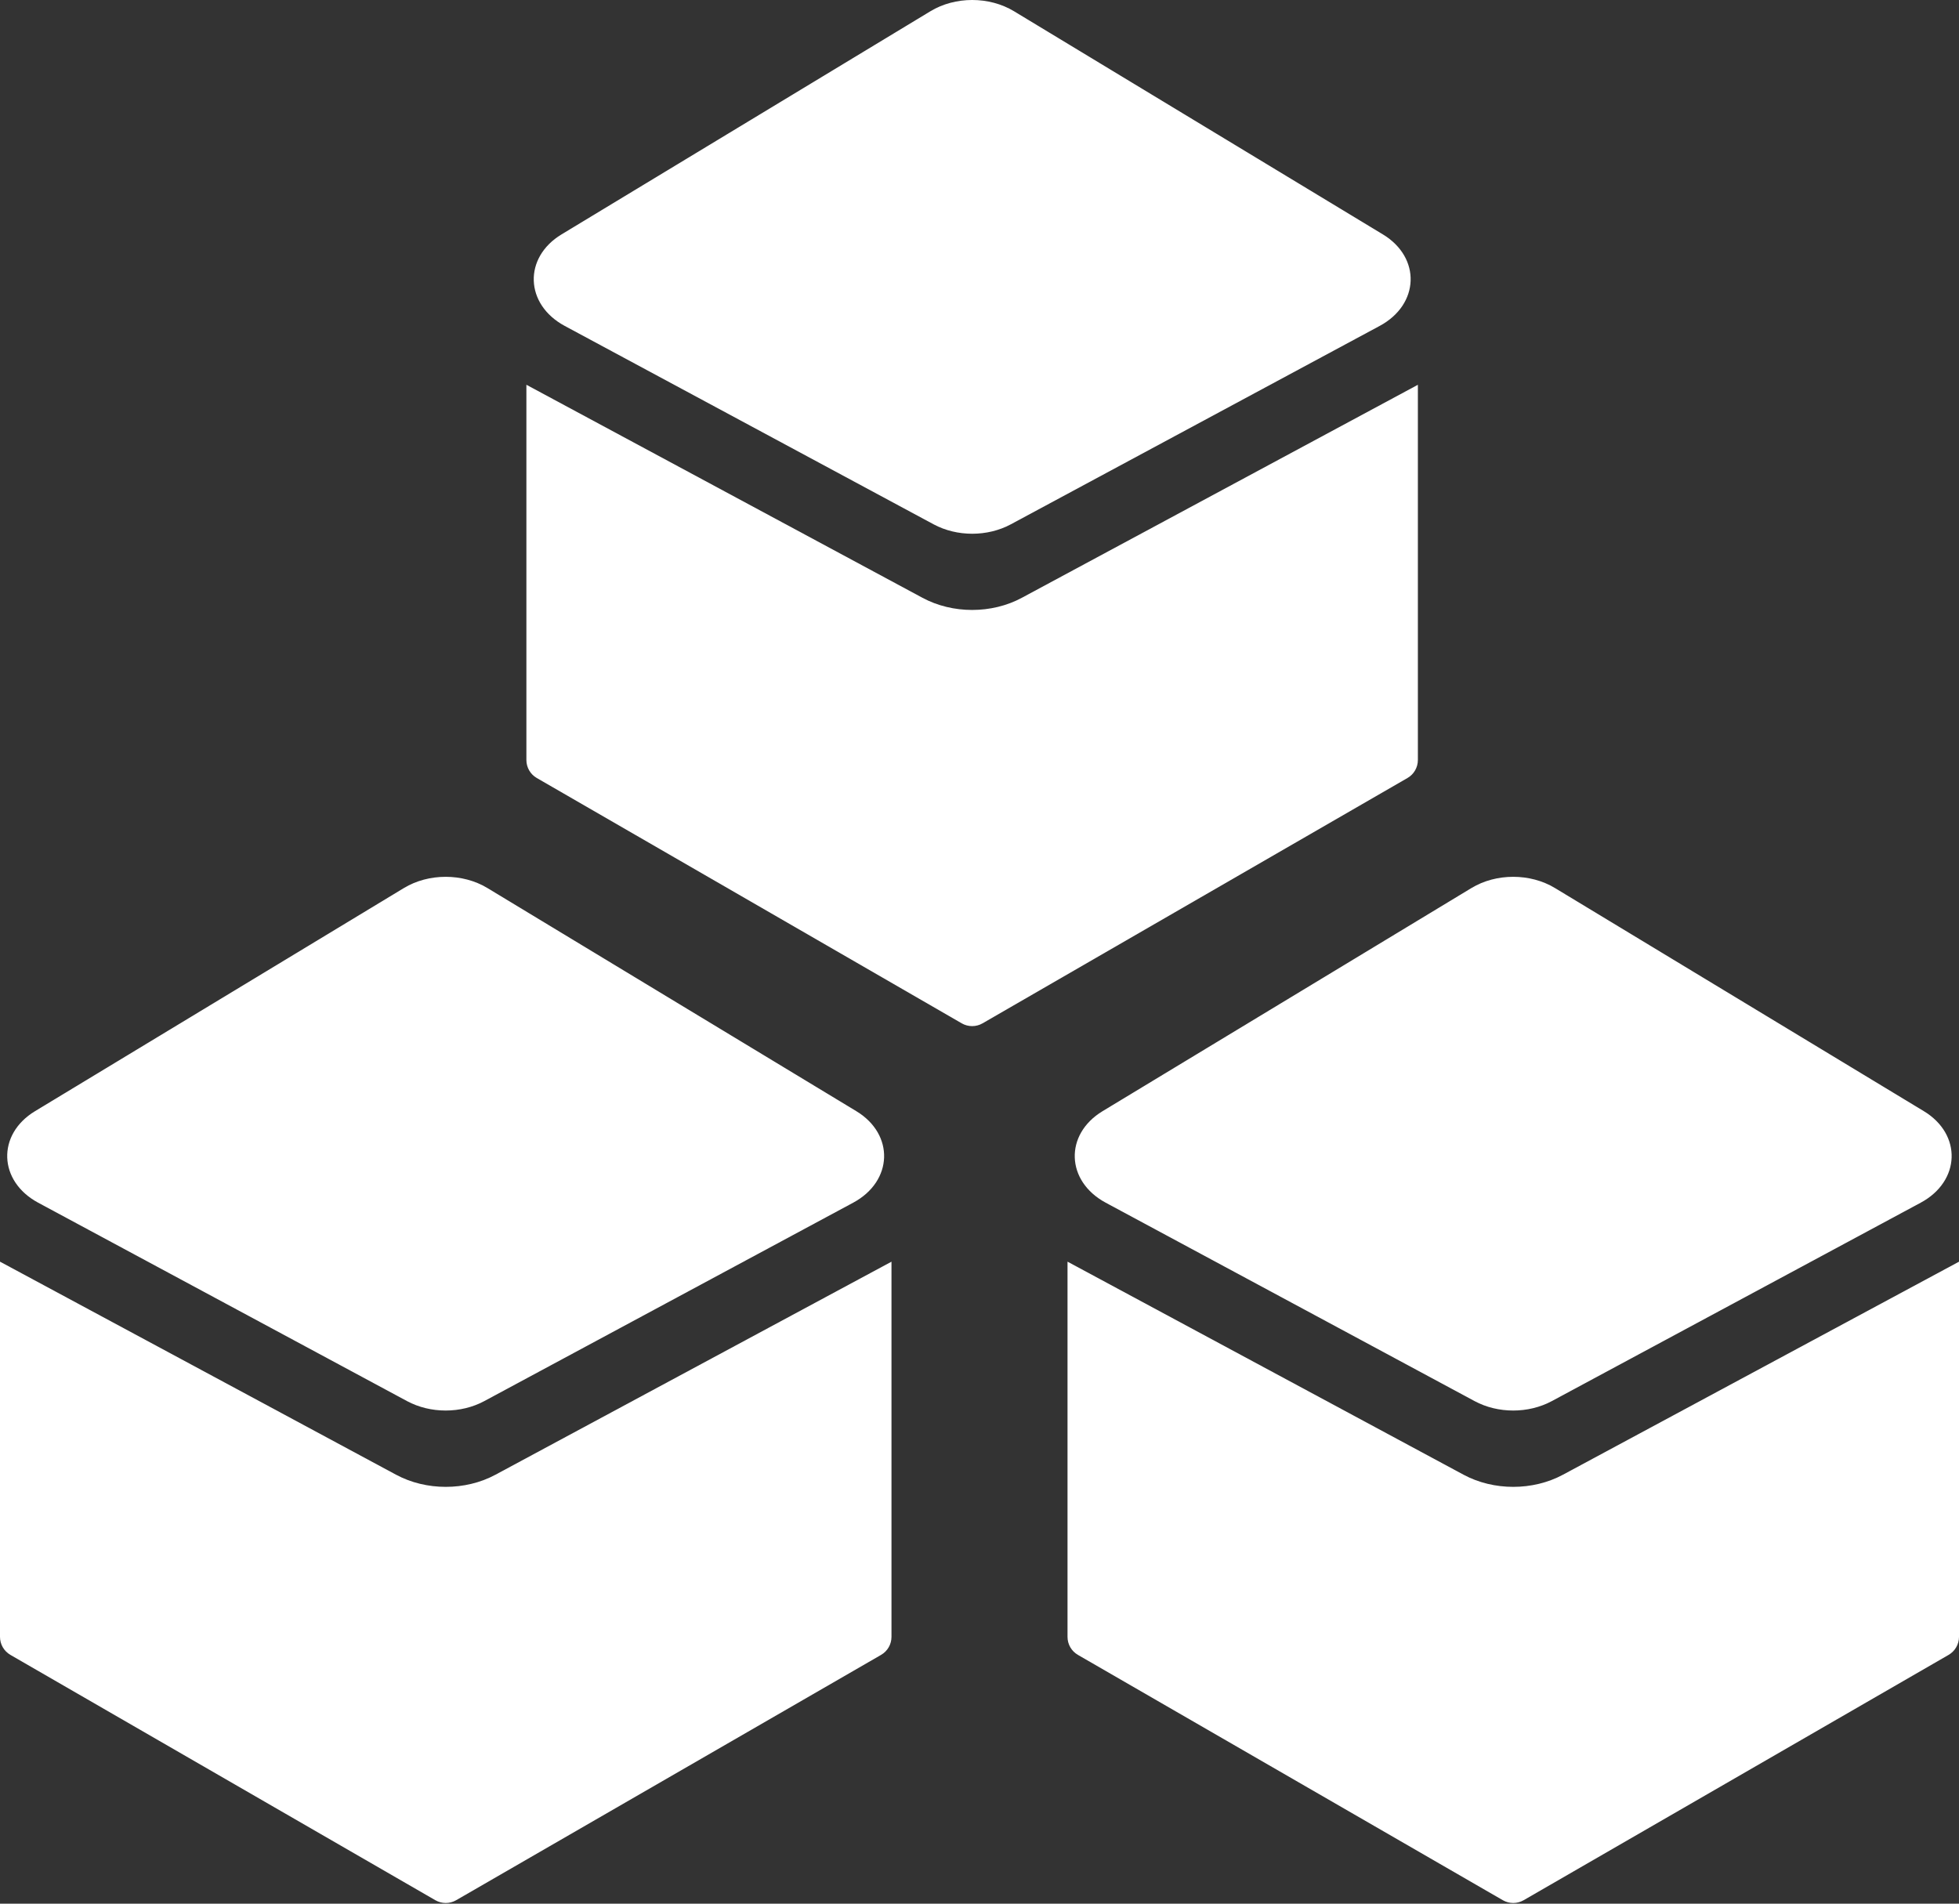 <svg width="71" height="69" viewBox="0 0 71 69" fill="none" xmlns="http://www.w3.org/2000/svg">
<rect x="0" y="0" width="71" height="69" fill="#333333" stroke="none"/>
<path fillRule="evenodd" clipRule="evenodd" d="M19.078 13.946V27.547C19.078 27.816 19.221 28.065 19.454 28.199L34.857 37.092C35.09 37.226 35.377 37.226 35.61 37.092L51.012 28.199C51.245 28.065 51.388 27.816 51.388 27.547V13.947L37.034 21.668C35.944 22.255 34.523 22.255 33.434 21.668L19.078 13.946Z" fill="white"/>
<path fillRule="evenodd" clipRule="evenodd" d="M0 45.73V59.33C0 59.599 0.144 59.847 0.376 59.982L15.779 68.875C16.012 69.009 16.299 69.009 16.532 68.875L31.934 59.982C32.167 59.847 32.31 59.599 32.31 59.33V45.731L17.956 53.453C16.866 54.039 15.445 54.039 14.356 53.453L0 45.73Z" fill="white"/>
<path fillRule="evenodd" clipRule="evenodd" d="M38.69 45.73V59.33C38.69 59.599 38.833 59.847 39.066 59.982L54.468 68.875C54.701 69.009 54.988 69.009 55.221 68.875L70.624 59.982C70.856 59.847 71 59.599 71 59.33V45.731L56.645 53.453C55.555 54.039 54.135 54.039 53.045 53.453L38.69 45.73Z" fill="white"/>
<path d="M20.467 11.813C19.02 11.034 18.962 9.336 20.353 8.495L33.722 0.407C34.619 -0.136 35.852 -0.136 36.75 0.407L50.118 8.495C51.509 9.336 51.451 11.034 50.004 11.813L36.636 19.004C35.788 19.46 34.683 19.46 33.836 19.004L20.467 11.813Z" fill="white"/>
<path d="M1.384 43.593C-0.063 42.815 -0.122 41.117 1.27 40.275L14.638 32.188C15.535 31.645 16.769 31.645 17.666 32.188L31.035 40.275C32.426 41.117 32.368 42.815 30.921 43.593L17.552 50.784C16.705 51.24 15.6 51.24 14.752 50.784L1.384 43.593Z" fill="white"/>
<path d="M40.075 43.593C38.627 42.815 38.569 41.117 39.961 40.275L53.329 32.188C54.226 31.645 55.46 31.645 56.357 32.188L69.725 40.275C71.117 41.117 71.058 42.815 69.611 43.593L56.243 50.784C55.395 51.24 54.291 51.24 53.443 50.784L40.075 43.593Z" fill="white"/>
</svg>

